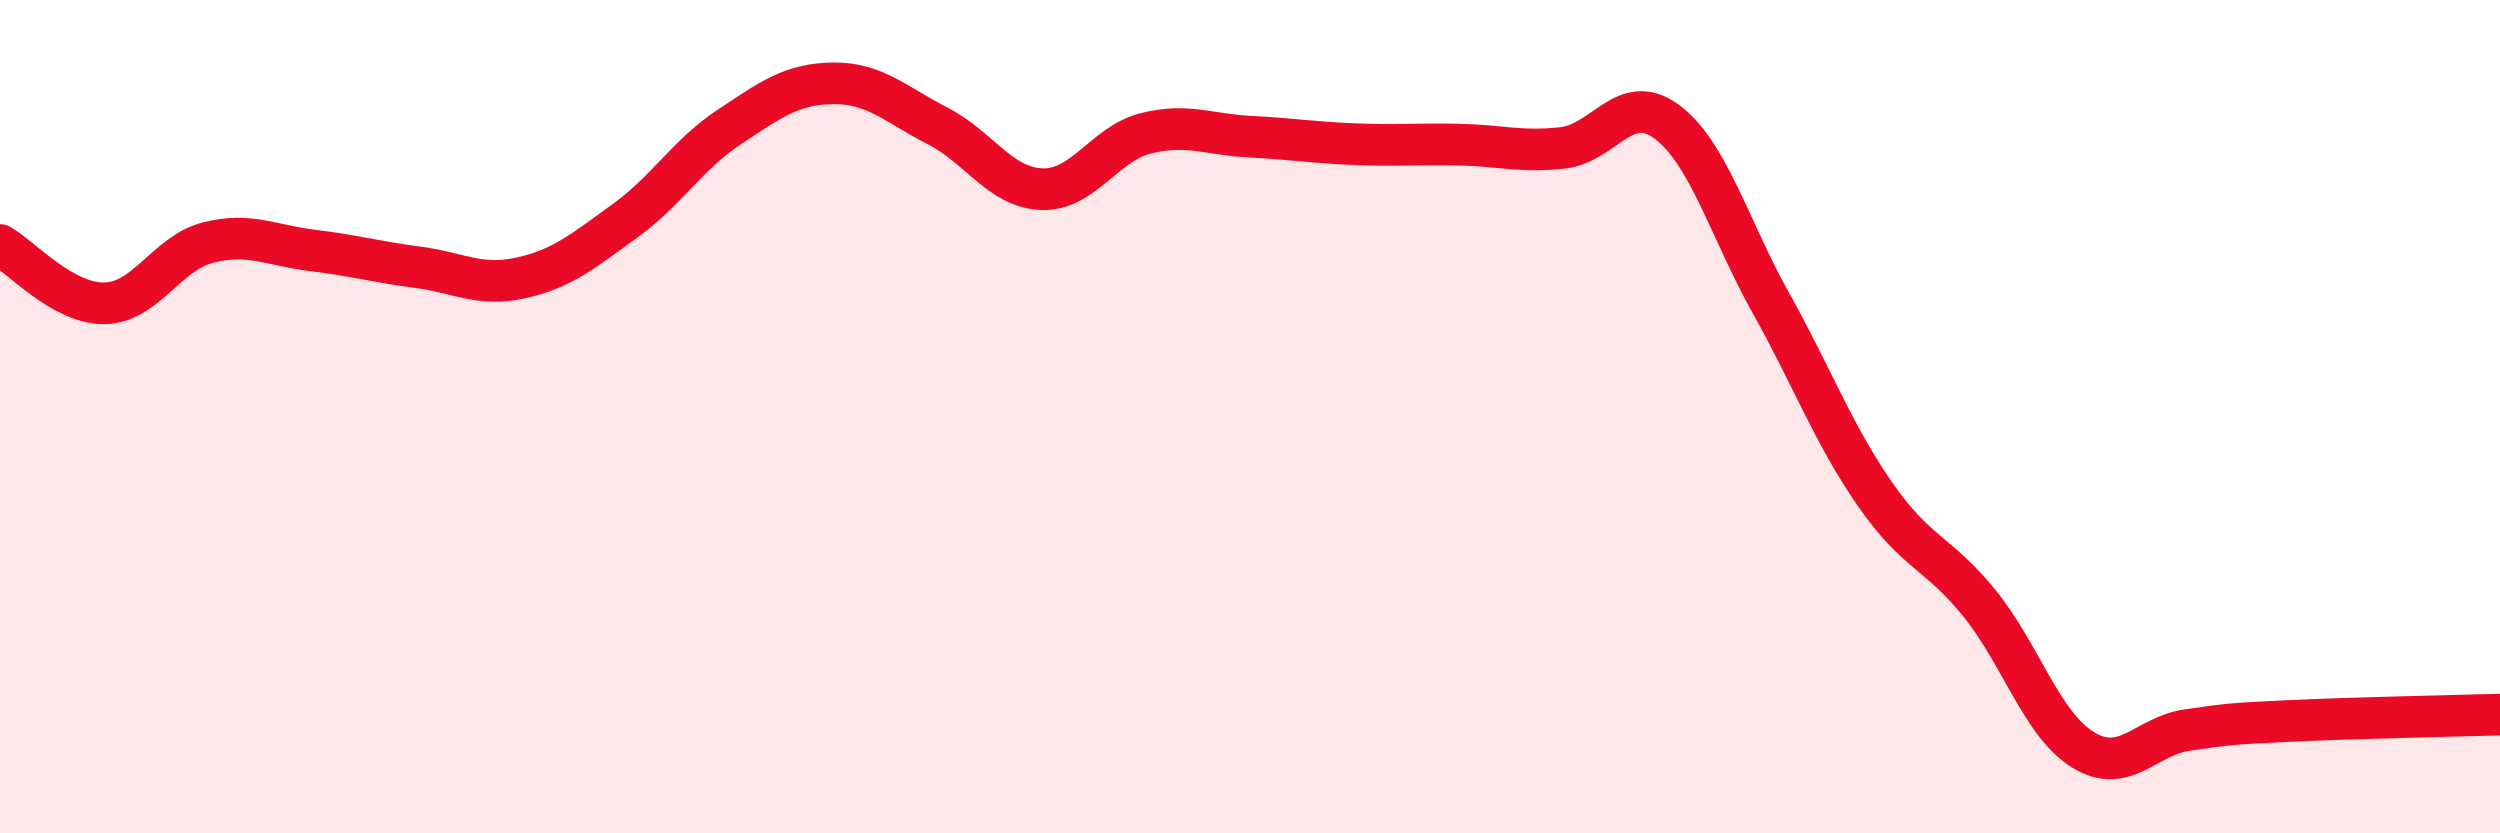 
    <svg width="60" height="20" viewBox="0 0 60 20" xmlns="http://www.w3.org/2000/svg">
      <path
        d="M 0,5.88 C 0.5,6.16 1.5,7.29 2.5,7.28 C 3.5,7.27 4,6.07 5,5.82 C 6,5.57 6.5,5.89 7.5,6.01 C 8.5,6.13 9,6.28 10,6.41 C 11,6.54 11.5,6.89 12.5,6.67 C 13.5,6.45 14,6.02 15,5.3 C 16,4.58 16.5,3.71 17.5,3.05 C 18.5,2.39 19,2.01 20,2 C 21,1.99 21.5,2.51 22.5,3.02 C 23.5,3.53 24,4.5 25,4.54 C 26,4.58 26.5,3.45 27.5,3.2 C 28.5,2.95 29,3.23 30,3.28 C 31,3.33 31.5,3.42 32.5,3.46 C 33.5,3.5 34,3.45 35,3.47 C 36,3.49 36.5,3.66 37.5,3.55 C 38.5,3.44 39,2.18 40,2.92 C 41,3.66 41.5,5.48 42.5,7.27 C 43.5,9.06 44,10.42 45,11.86 C 46,13.3 46.5,13.24 47.5,14.47 C 48.5,15.7 49,17.39 50,18 C 51,18.61 51.5,17.66 52.5,17.52 C 53.5,17.38 53.5,17.37 55,17.3 C 56.5,17.23 59,17.18 60,17.15L60 20L0 20Z"
        fill="#EB0A25"
        opacity="0.1"
        stroke-linecap="round"
        stroke-linejoin="round"
      />
      <path
        d="M 0,5.88 C 0.5,6.16 1.5,7.29 2.5,7.28 C 3.5,7.27 4,6.07 5,5.82 C 6,5.57 6.5,5.89 7.5,6.01 C 8.5,6.13 9,6.28 10,6.41 C 11,6.54 11.5,6.89 12.5,6.67 C 13.5,6.45 14,6.02 15,5.3 C 16,4.58 16.5,3.71 17.5,3.05 C 18.5,2.39 19,2.01 20,2 C 21,1.99 21.5,2.51 22.5,3.02 C 23.5,3.53 24,4.5 25,4.54 C 26,4.58 26.5,3.45 27.5,3.2 C 28.5,2.95 29,3.23 30,3.28 C 31,3.33 31.5,3.42 32.5,3.46 C 33.5,3.5 34,3.45 35,3.47 C 36,3.49 36.5,3.66 37.5,3.55 C 38.5,3.44 39,2.18 40,2.92 C 41,3.66 41.5,5.48 42.5,7.27 C 43.5,9.06 44,10.42 45,11.86 C 46,13.3 46.5,13.24 47.5,14.47 C 48.5,15.7 49,17.39 50,18 C 51,18.61 51.5,17.66 52.5,17.52 C 53.5,17.38 53.5,17.37 55,17.3 C 56.5,17.23 59,17.18 60,17.15"
        stroke="#EB0A25"
        stroke-width="1"
        fill="none"
        stroke-linecap="round"
        stroke-linejoin="round"
      />
    </svg>
  
